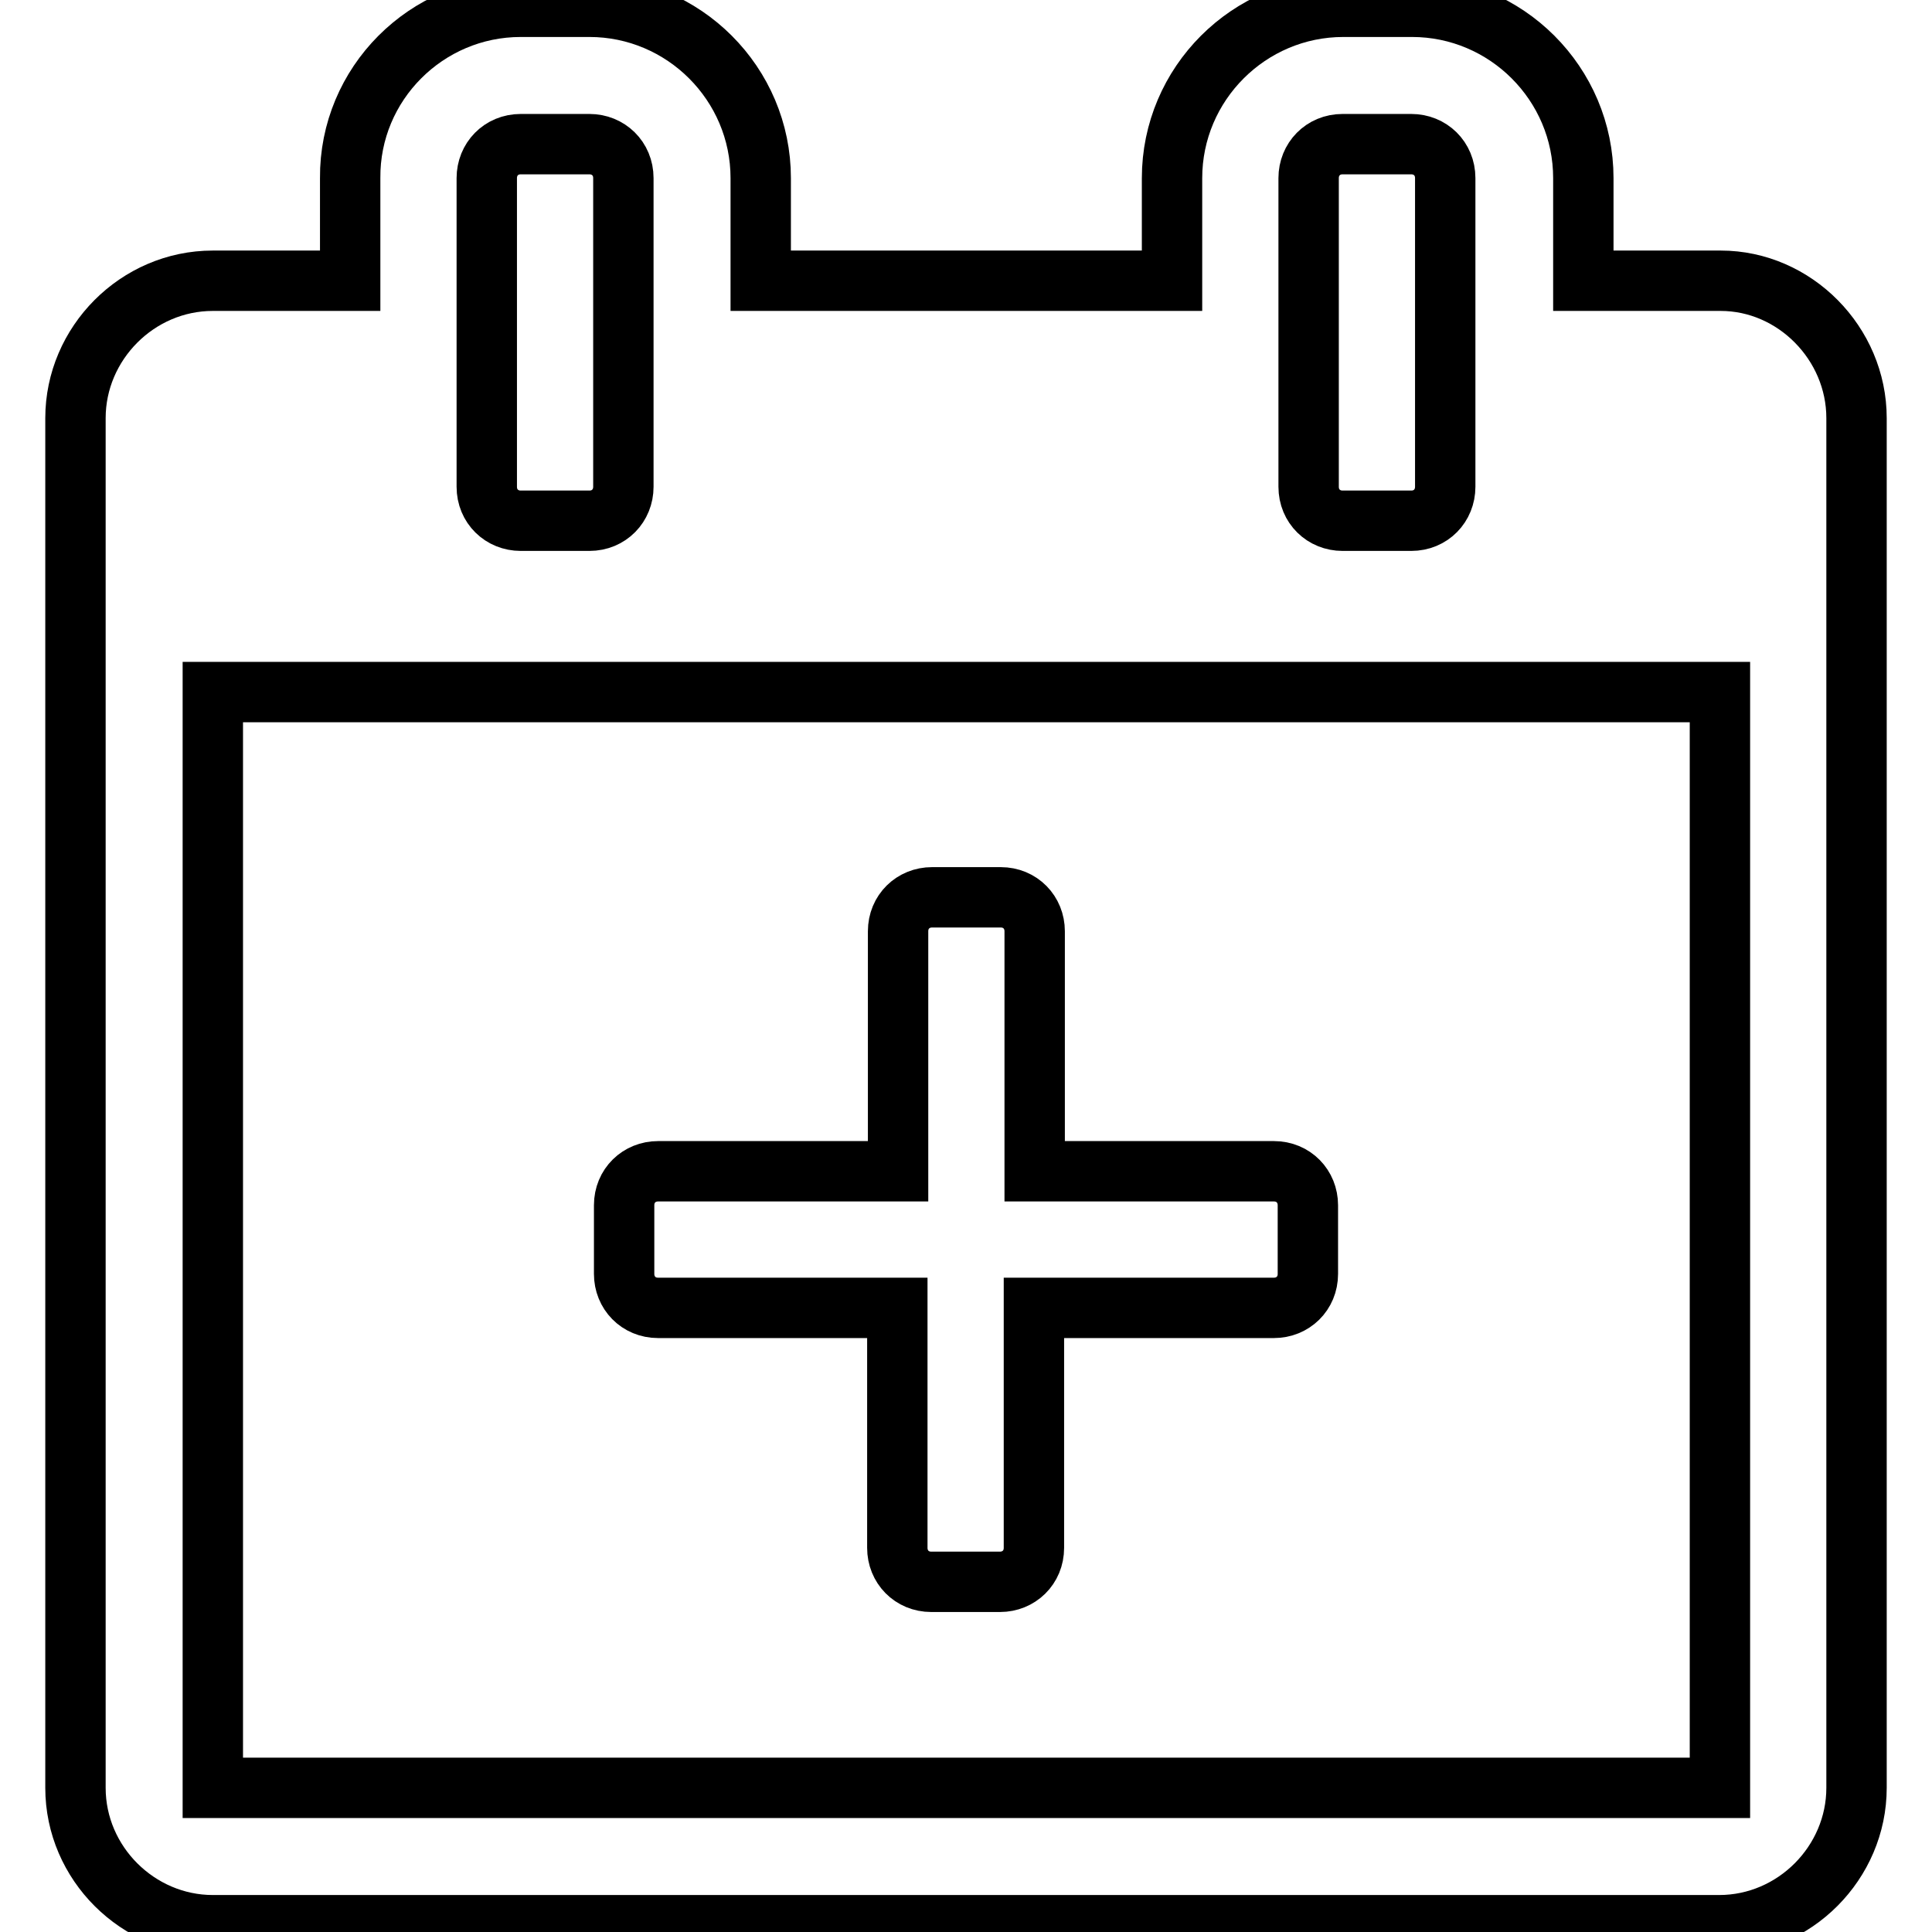 <?xml version="1.0" encoding="utf-8"?>
<!-- Svg Vector Icons : http://www.onlinewebfonts.com/icon -->
<!DOCTYPE svg PUBLIC "-//W3C//DTD SVG 1.1//EN" "http://www.w3.org/Graphics/SVG/1.1/DTD/svg11.dtd">
<svg version="1.1" xmlns="http://www.w3.org/2000/svg" xmlns:xlink="http://www.w3.org/1999/xlink" x="0px" y="0px" viewBox="0 0 256 256" enable-background="new 0 0 256 256" xml:space="preserve">
<g> <path stroke-width="8" fill-opacity="0" stroke="#000000"  d="M246,55.4v181.5c0,9.9-8.2,18.2-18.2,18.2H28.2c-9.9,0-18.2-8.2-18.2-18.2V55.4c0-9.9,8.2-18.2,18.2-18.2 h18.2V23.6C46.3,11.1,56.5,0.9,69,0.9h9.1c12.5,0,22.7,10.2,22.7,22.7v13.6h54.5V23.6c0-12.5,10.2-22.7,22.7-22.7h9.1 c12.5,0,22.7,10.2,22.7,22.7v13.6h18.2C237.8,37.2,246,45.5,246,55.4z M227.8,91.7H28.2v145.2h199.7V91.7z M64.5,64.5 c0,2.6,2,4.5,4.5,4.5h9.1c2.6,0,4.5-2,4.5-4.5V23.6c0-2.6-2-4.5-4.5-4.5H69c-2.6,0-4.5,2-4.5,4.5V64.5z M168.8,155.2 c2.6,0,4.5,2,4.5,4.5v9.1c0,2.6-2,4.5-4.5,4.5h-31.8v31.8c0,2.6-2,4.5-4.5,4.5h-9.1c-2.6,0-4.5-2-4.5-4.5v-31.8H87.2 c-2.6,0-4.5-2-4.5-4.5v-9.1c0-2.6,2-4.5,4.5-4.5h31.8v-31.8c0-2.6,2-4.5,4.5-4.5h9.1c2.6,0,4.5,2,4.5,4.5v31.8H168.8z M173.4,64.5 c0,2.6,2,4.5,4.5,4.5h9.1c2.6,0,4.5-2,4.5-4.5V23.6c0-2.6-2-4.5-4.5-4.5h-9.1c-2.6,0-4.5,2-4.5,4.5V64.5z"/></g>
</svg>